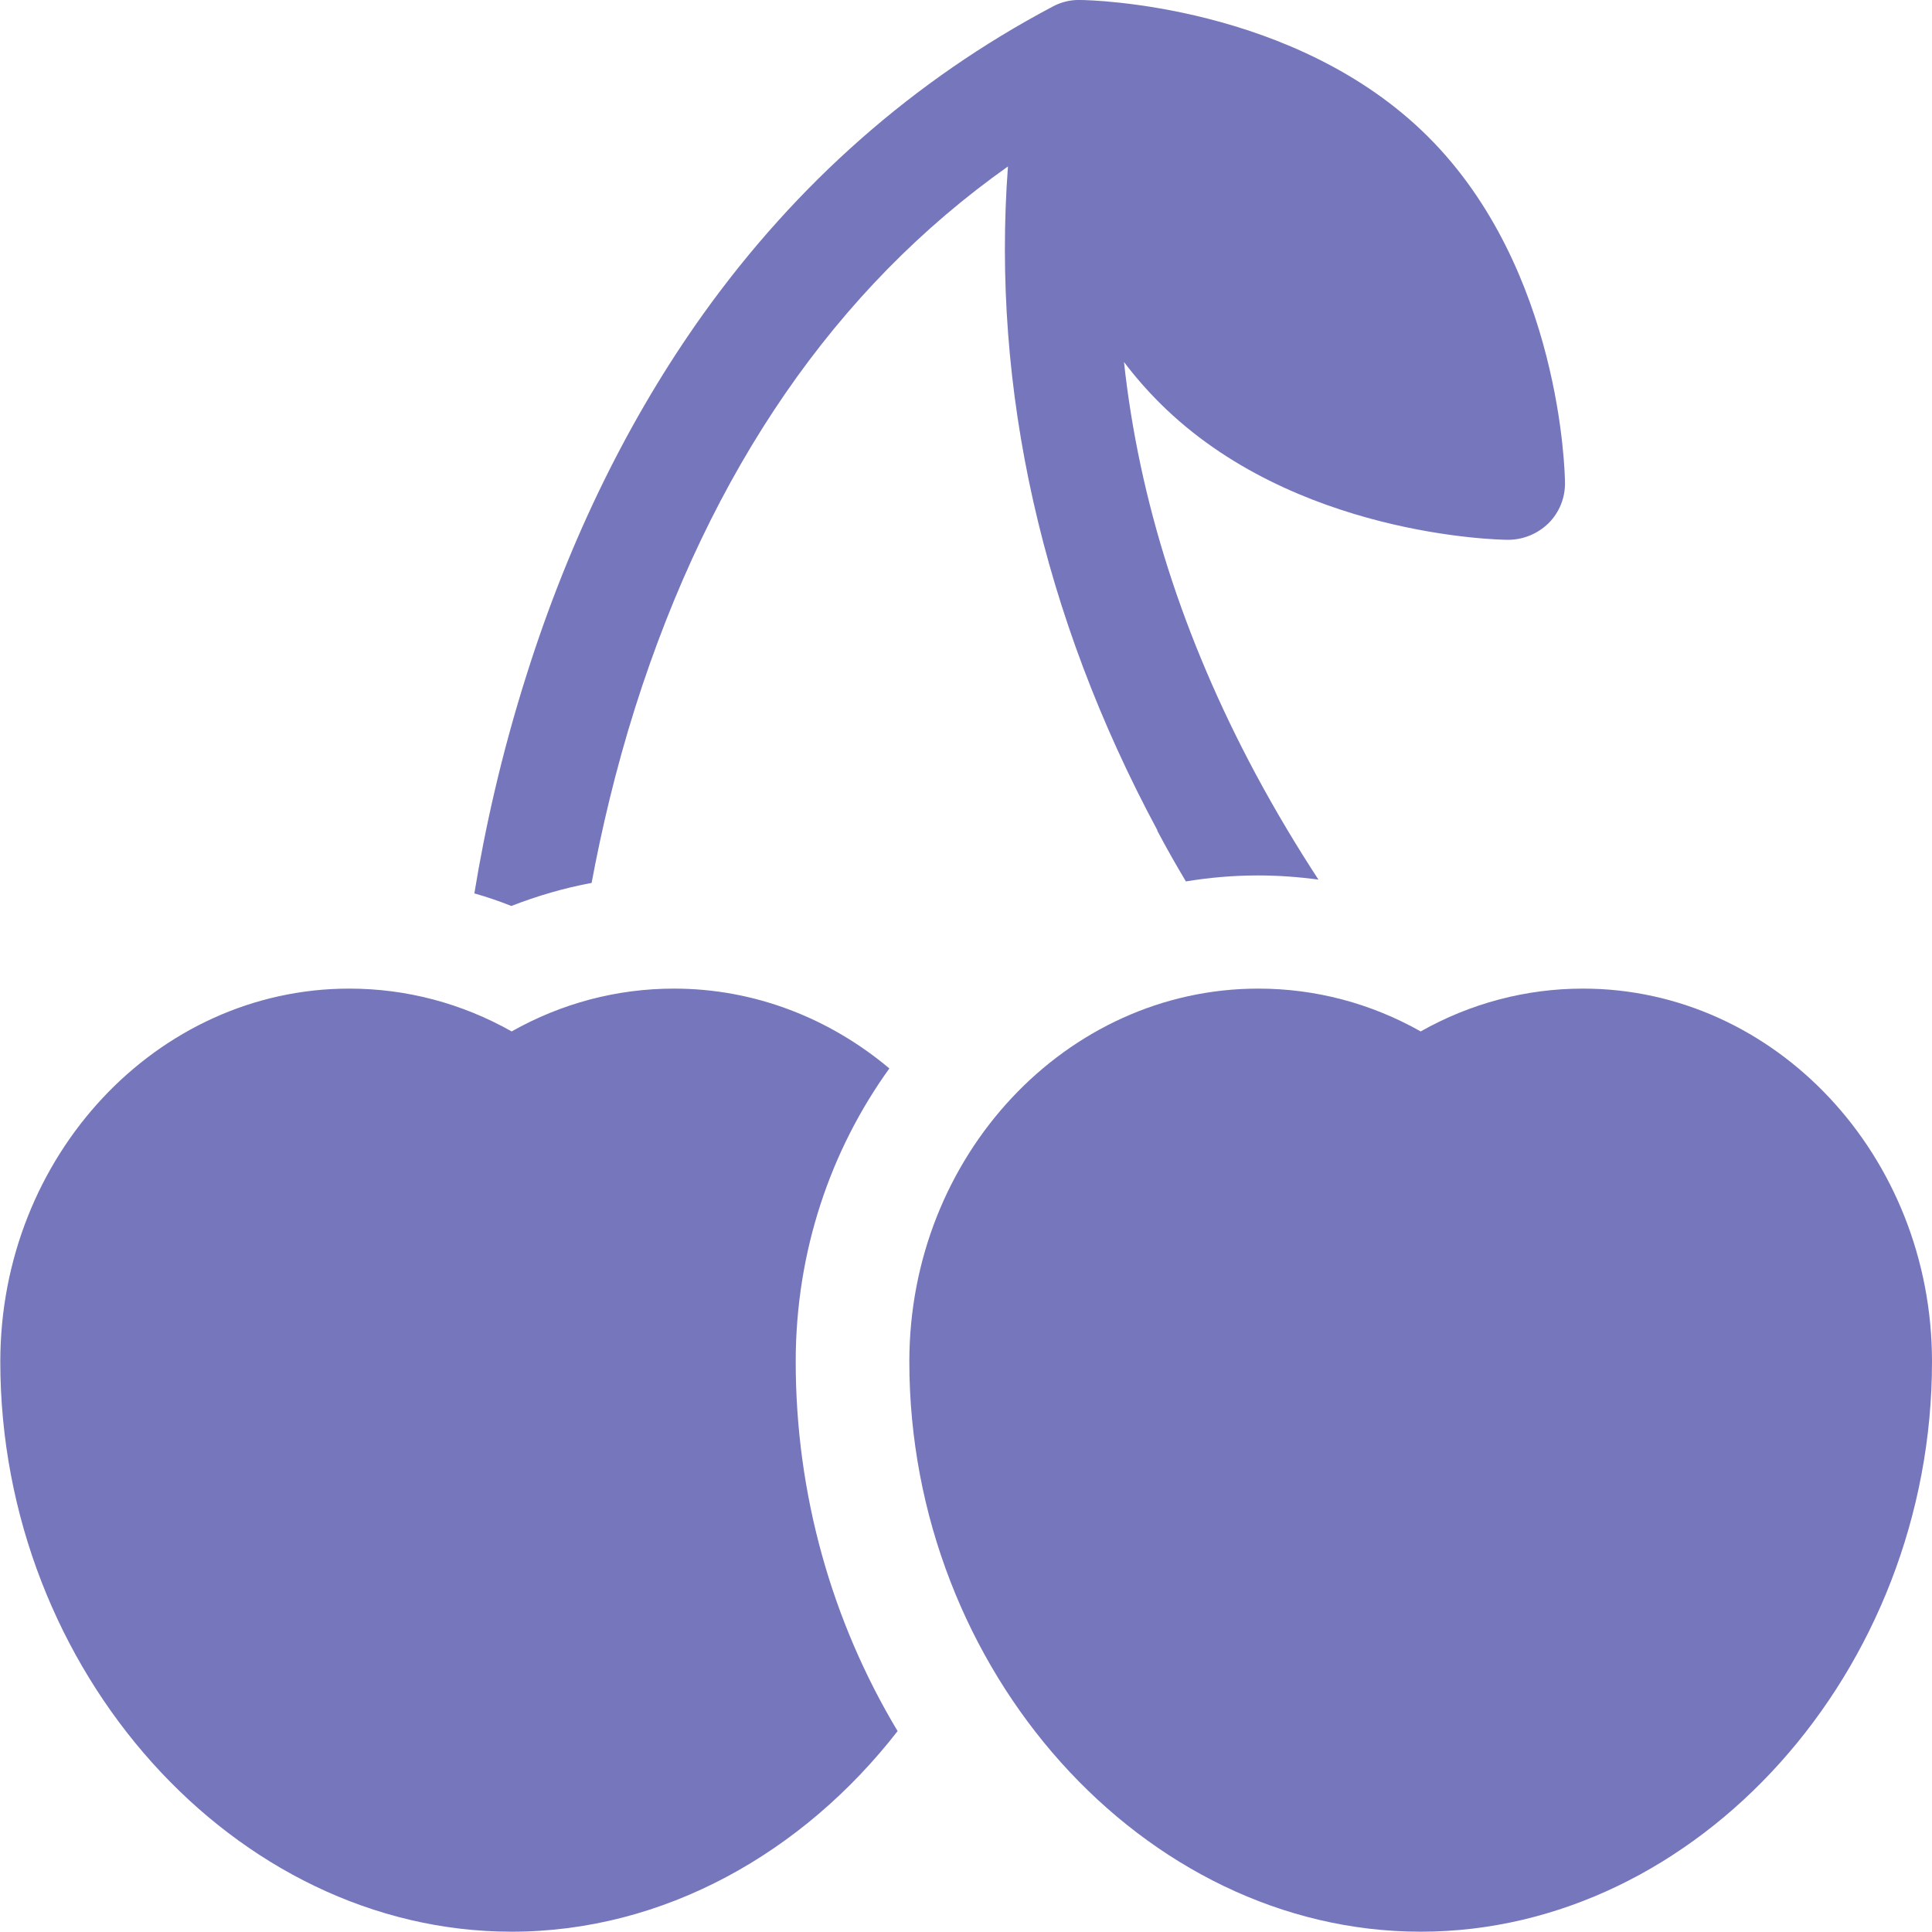 <svg width="70" height="70" viewBox="0 0 70 70" fill="none" xmlns="http://www.w3.org/2000/svg">
<g clip-path="url(#clip0_121_2)">
<path d="M57.355 35.819C55.286 35.819 53.282 36.351 51.474 37.37C49.666 36.351 47.661 35.819 45.592 35.819C38.621 35.819 32.947 41.883 32.947 49.335C32.947 60.53 41.431 69.989 51.474 69.989C61.516 69.989 70 60.53 70 49.335C70 41.883 64.326 35.819 57.355 35.819Z" fill="#7676BC"/>
<path d="M32.228 38.715C30.072 36.904 27.36 35.819 24.419 35.819C22.35 35.819 20.346 36.351 18.538 37.37C16.73 36.351 14.726 35.819 12.656 35.819C5.685 35.819 0.011 41.883 0.011 49.335C0.011 60.53 8.495 69.989 18.538 69.989C24.049 69.989 29.091 67.136 32.522 62.721C30.126 58.729 28.83 54.119 28.83 49.335C28.83 45.343 30.093 41.666 32.228 38.705V38.715Z" fill="#7676BC"/>
<path d="M41.933 30.102C42.27 30.742 42.619 31.35 42.967 31.936C43.817 31.794 44.699 31.719 45.581 31.719C46.311 31.719 47.052 31.773 47.77 31.87C47.019 30.721 46.246 29.441 45.494 28.041C42.858 23.116 41.268 18.127 40.724 13.115C41.116 13.636 41.551 14.134 42.031 14.612C46.856 19.417 54.305 19.558 54.621 19.558H54.643C55.188 19.558 55.71 19.341 56.102 18.962C56.495 18.571 56.712 18.04 56.702 17.486C56.702 17.172 56.56 9.752 51.735 4.947C46.932 0.163 39.515 0 39.144 0C39.101 0 39.057 0 39.014 0C38.698 0.011 38.393 0.098 38.121 0.249C33.121 2.896 28.874 6.639 25.486 11.368C22.796 15.133 20.64 19.515 19.093 24.407C18.167 27.314 17.568 30.037 17.187 32.369C17.645 32.5 18.091 32.651 18.527 32.825C19.474 32.456 20.444 32.174 21.435 31.99C21.794 30.07 22.295 27.911 23.014 25.633C25.748 17.02 30.279 10.446 36.52 6.031C35.92 14.08 37.761 22.314 41.933 30.081V30.102Z" fill="#7676BC"/>
</g>
<defs>
<clipPath id="clip0_121_2">
<rect width="70" height="70" fill="white"/>
</clipPath>
</defs>
</svg>
